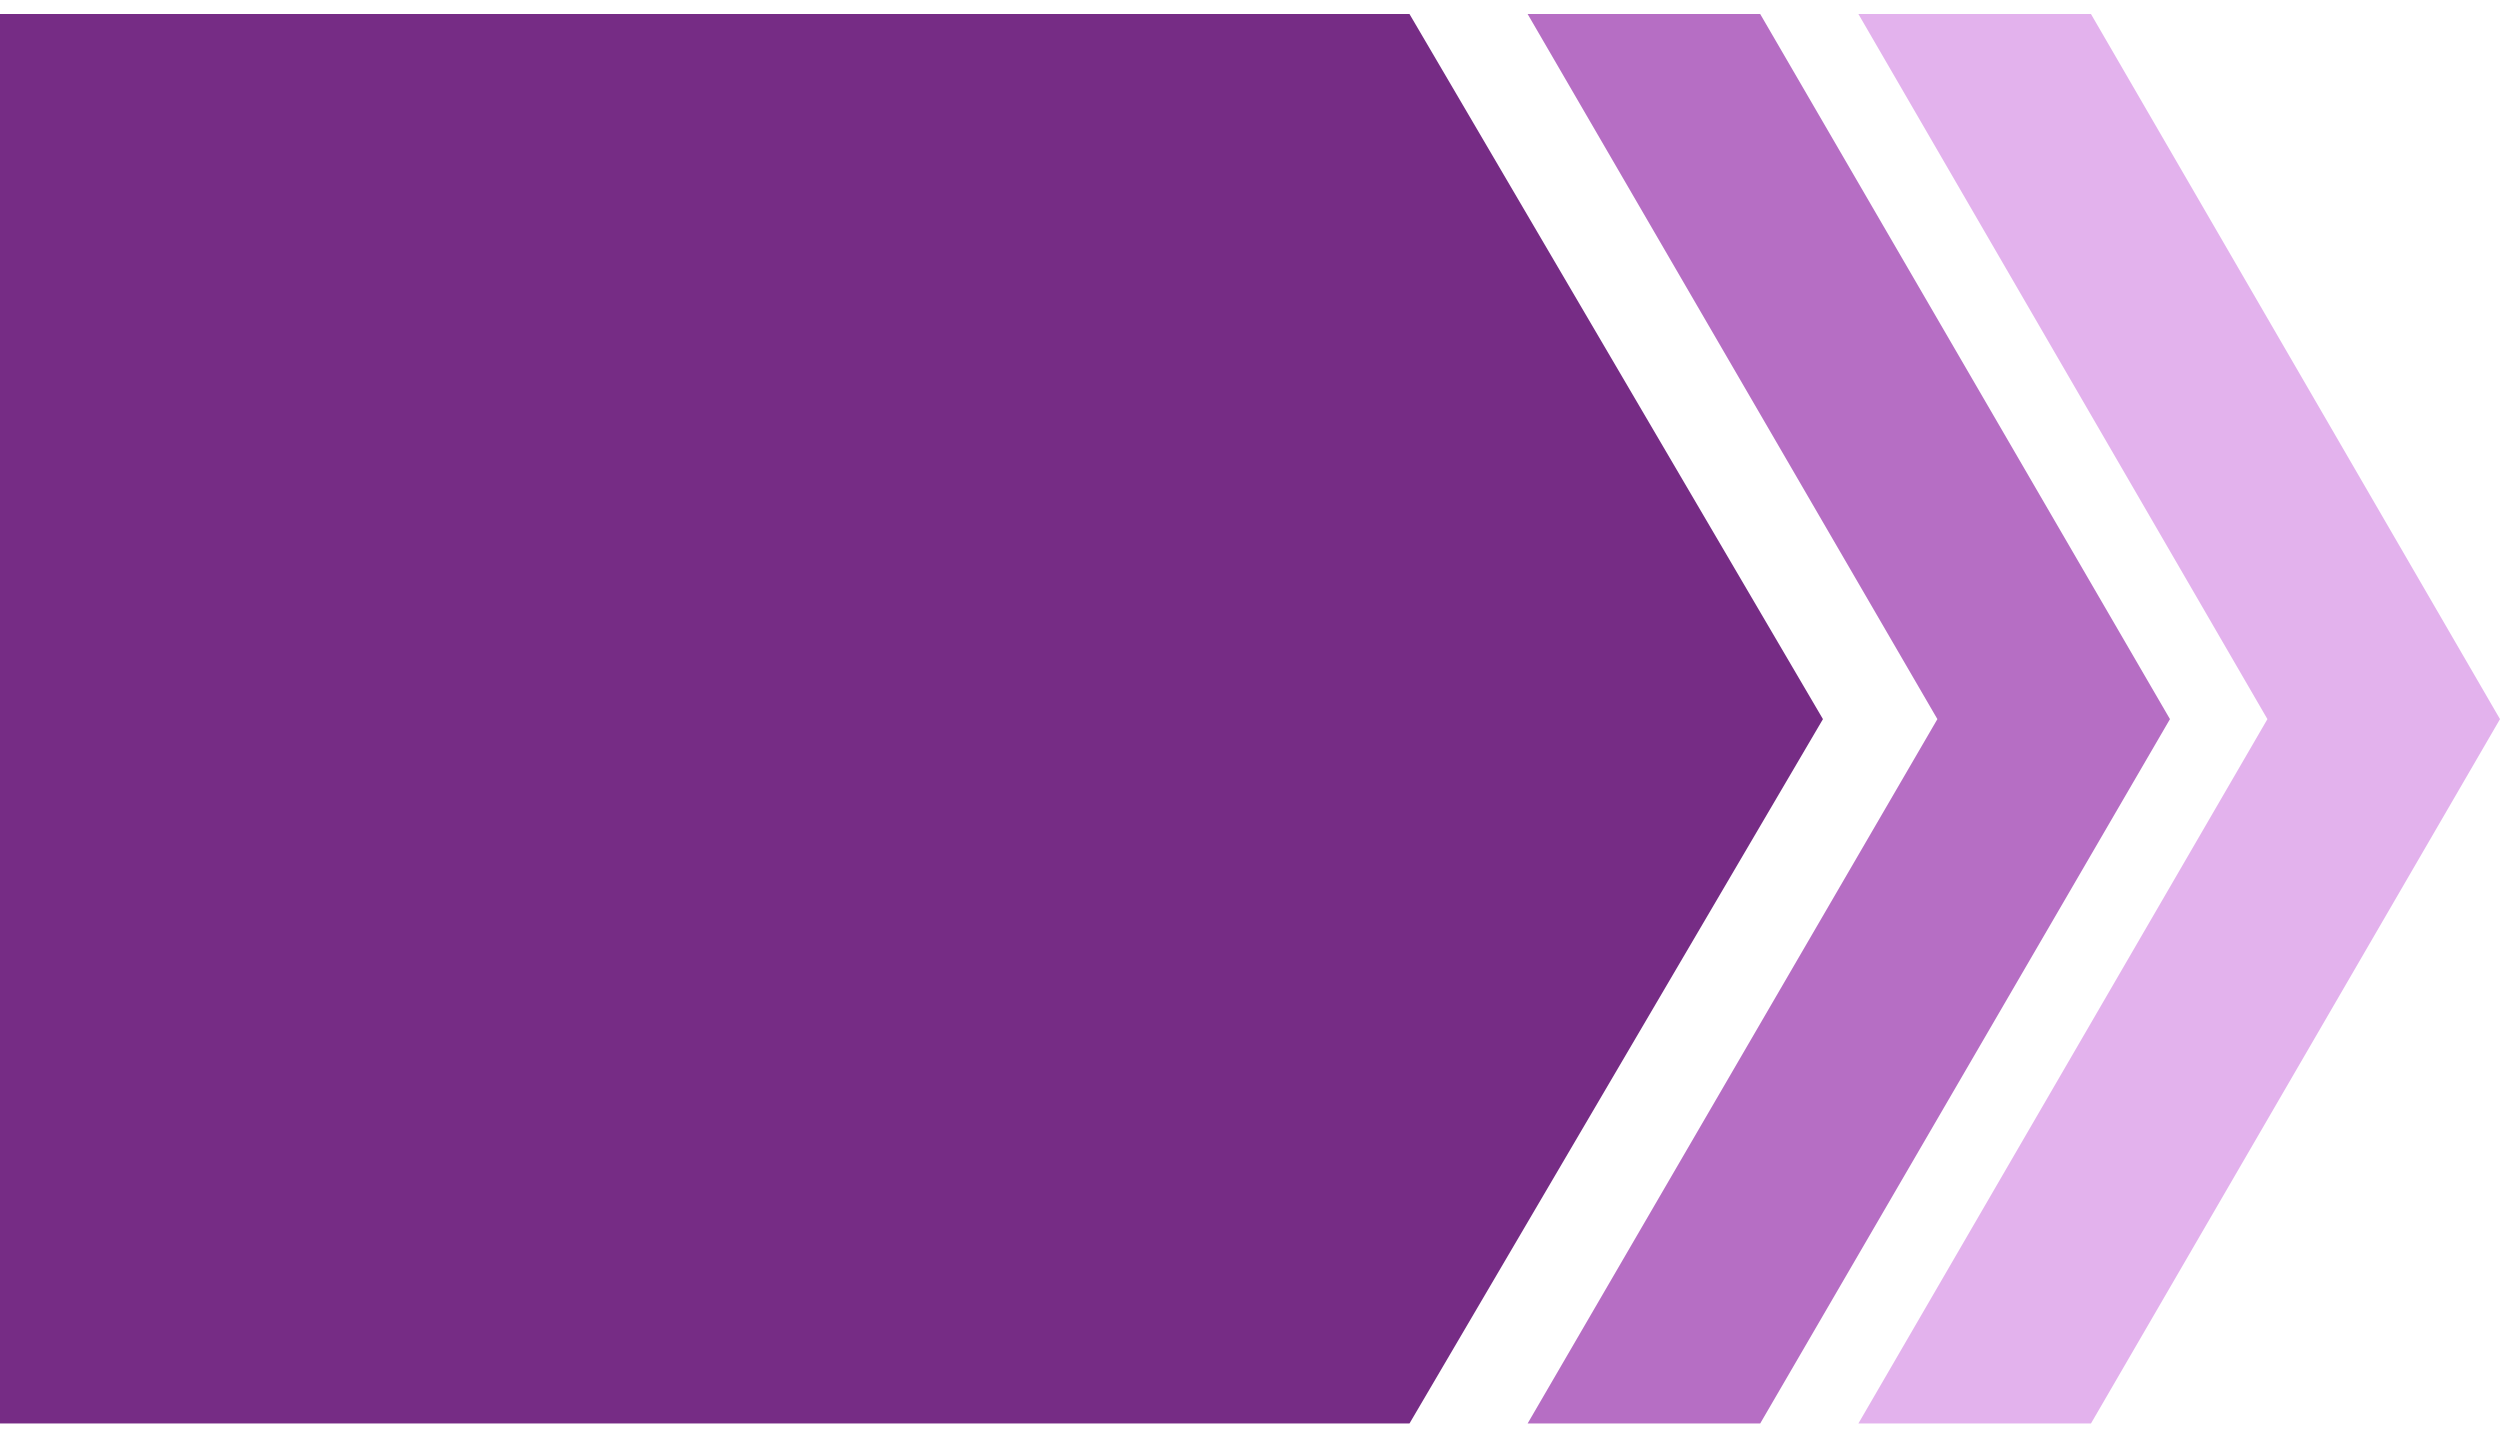 <?xml version="1.0" encoding="UTF-8"?>
<!DOCTYPE svg PUBLIC "-//W3C//DTD SVG 1.1//EN" "http://www.w3.org/Graphics/SVG/1.1/DTD/svg11.dtd">
<!-- Creator: CorelDRAW X6 -->
<svg xmlns="http://www.w3.org/2000/svg" xml:space="preserve" width="40px" height="23px" version="1.1" style="shape-rendering:geometricPrecision; text-rendering:geometricPrecision; image-rendering:optimizeQuality; fill-rule:evenodd; clip-rule:evenodd"
viewBox="0 0 3386 1909"
 xmlns:xlink="http://www.w3.org/1999/xlink">
 <defs>
  <style type="text/css">
   <![CDATA[
    .fil0 {fill:#762C85}
    .fil1 {fill:#B66EC4}
    .fil2 {fill:#E3B2ED}
   ]]>
  </style>
 </defs>
 <g id="Слой_x0020_1">
  <g id="_1161097024">
   <polygon class="fil0" points="0,0 1909,0 2469,955 1909,1909 0,1909 "/>
   <polygon class="fil1" points="2384,0 2069,0 2624,955 2069,1909 2384,1909 2939,955 "/>
   <polygon class="fil2" points="2832,0 2517,0 3071,955 2517,1909 2832,1909 3386,955 "/>
  </g>
 </g>
</svg>
